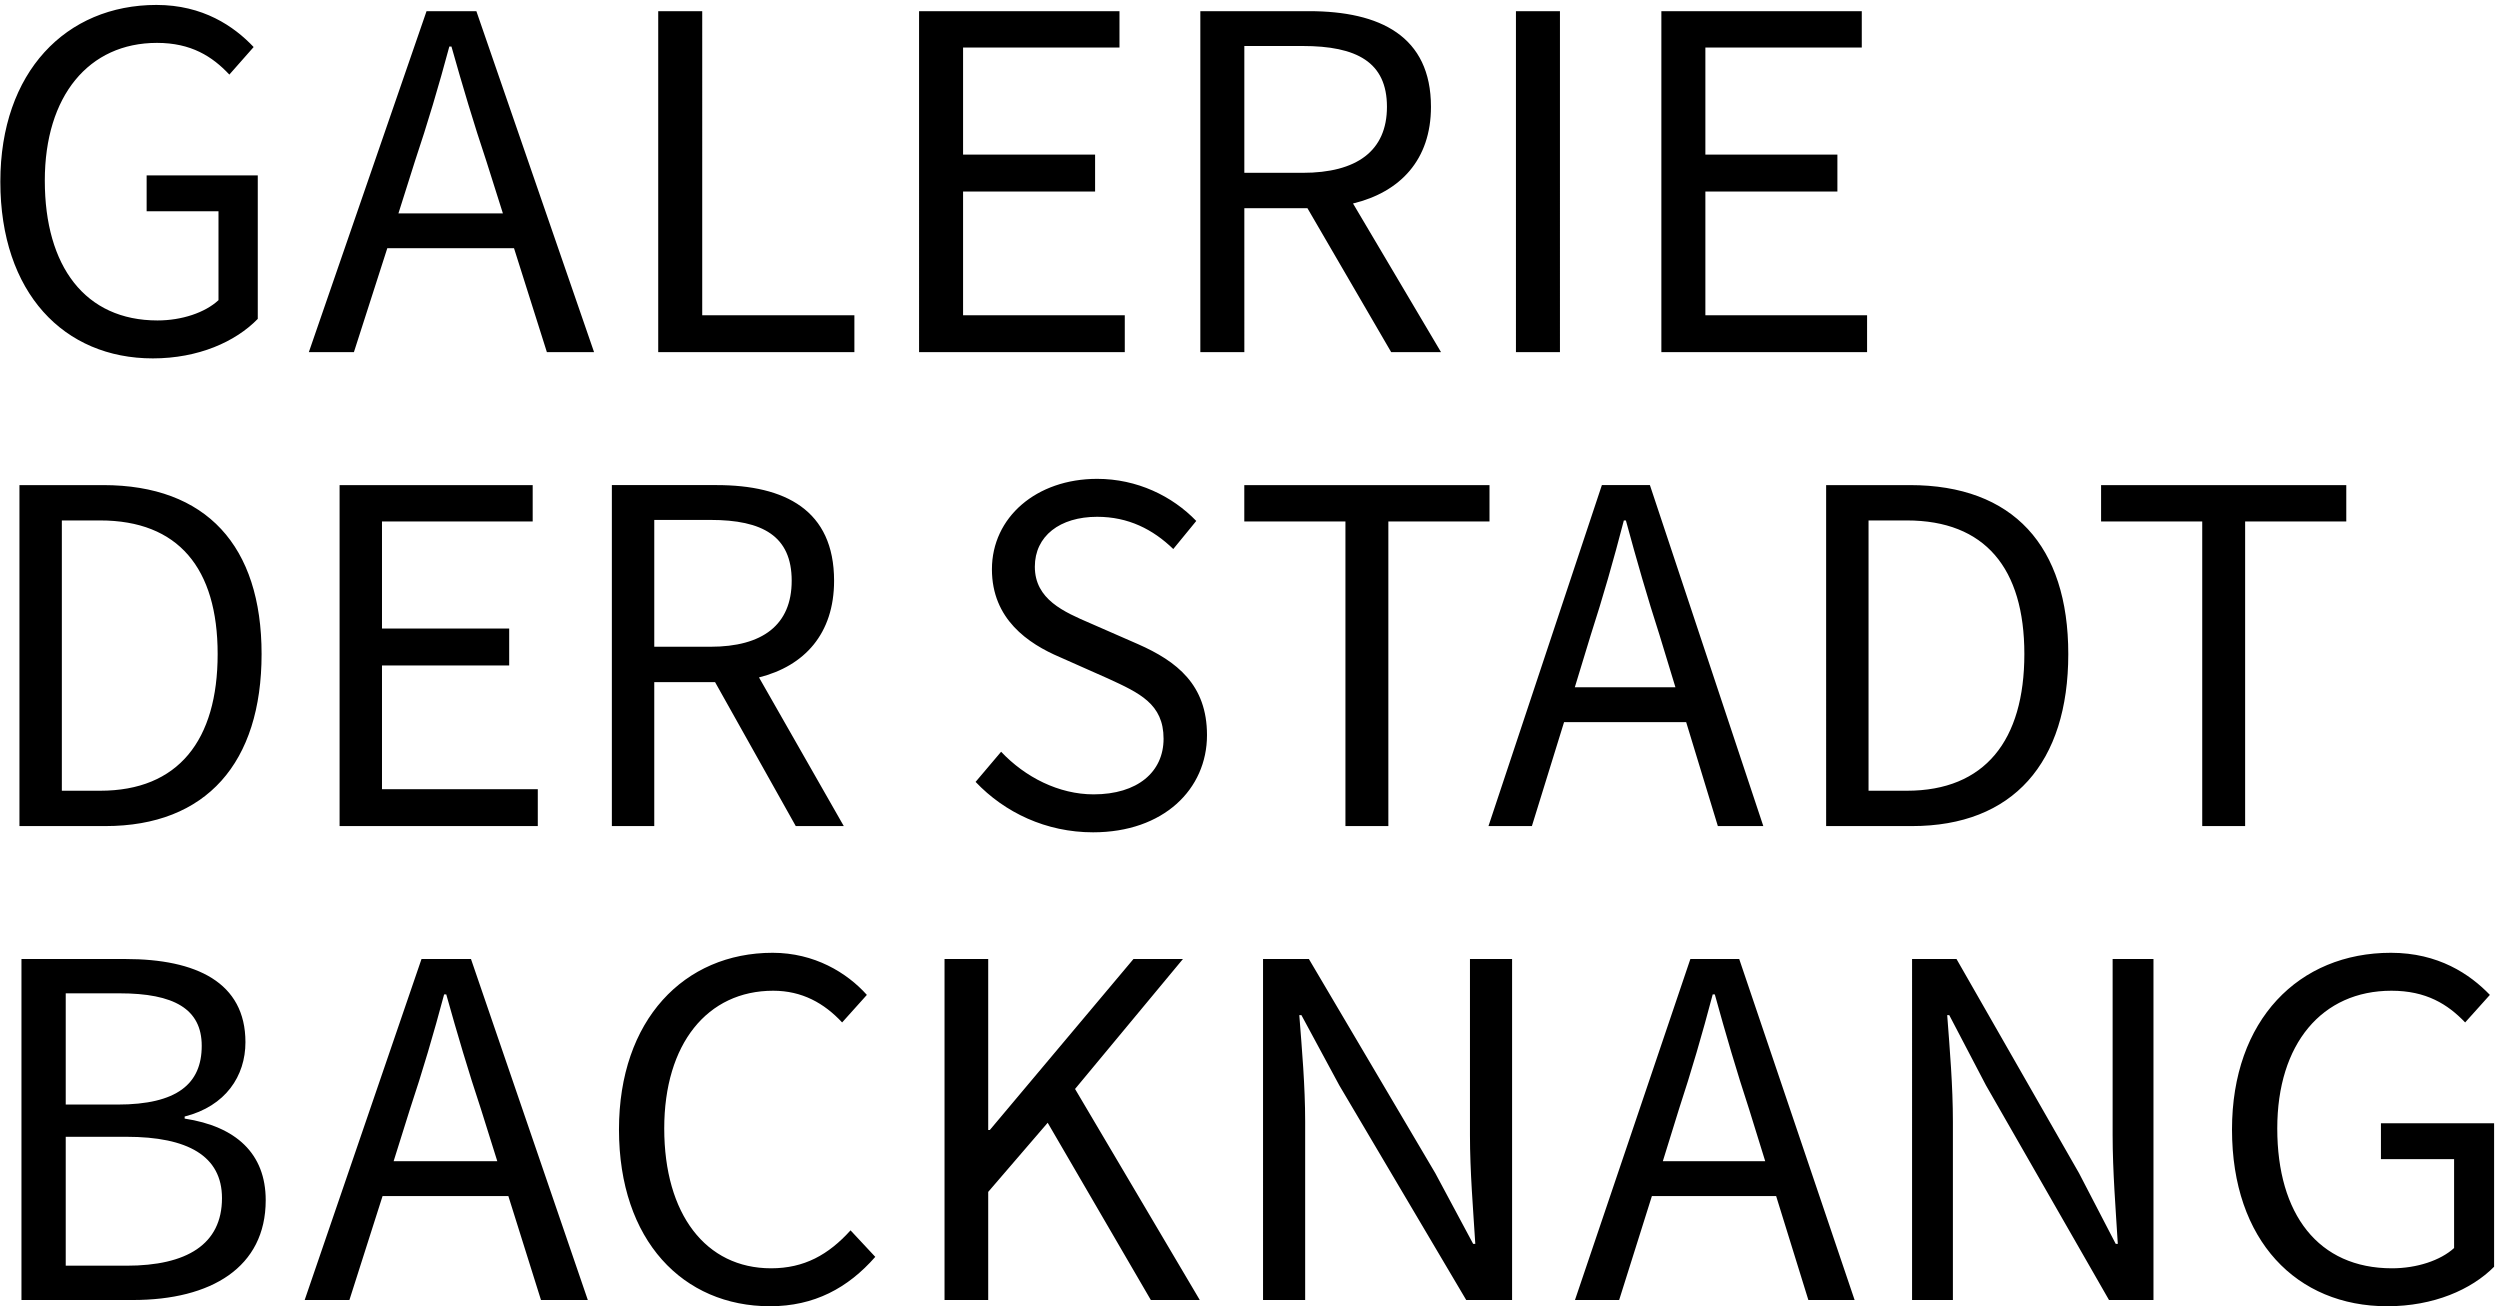 <?xml version="1.0" encoding="utf-8"?>
<!-- Generator: Adobe Illustrator 16.0.4, SVG Export Plug-In . SVG Version: 6.00 Build 0)  -->
<!DOCTYPE svg PUBLIC "-//W3C//DTD SVG 1.1//EN" "http://www.w3.org/Graphics/SVG/1.1/DTD/svg11.dtd">
<svg version="1.1" id="Ebene_1" xmlns="http://www.w3.org/2000/svg" xmlns:xlink="http://www.w3.org/1999/xlink" x="0px" y="0px"
	 width="400px" height="209px" viewBox="0 0 400 209" enable-background="new 0 0 400 209" xml:space="preserve">
<g>
	<path d="M3.434,208.001h17.833c12.543,0,21.247-5.239,21.247-15.968c0-7.485-4.778-11.81-12.97-13.058v-0.332
		c6.57-1.664,9.727-6.487,9.727-11.894c0-9.563-7.85-13.307-19.199-13.307H3.434V208.001L3.434,208.001z M10.517,176.731v-17.798
		h8.618c8.703,0,13.141,2.495,13.141,8.399c0,6.071-3.925,9.398-13.482,9.398H10.517L10.517,176.731z M10.517,202.512v-20.625h9.727
		c9.813,0,15.274,3.077,15.274,9.813c0,7.401-5.631,10.812-15.274,10.812H10.517L10.517,202.512z M62.979,185.795l2.61-8.316
		c2.021-6.071,3.789-12.059,5.473-18.38H71.4c1.769,6.321,3.537,12.309,5.558,18.38l2.61,8.316H62.979L62.979,185.795z
		 M86.557,208.001h7.494l-18.693-54.558h-7.916l-18.694,54.558h7.158l5.305-16.634h20.125L86.557,208.001L86.557,208.001z
		 M99.036,180.723c0,17.797,10.273,28.276,24.167,28.276c7.074,0,12.462-2.911,16.841-7.901l-3.958-4.241
		c-3.537,3.909-7.41,6.071-12.715,6.071c-10.441,0-17.094-8.649-17.094-22.372c0-13.556,6.905-22.039,17.431-22.039
		c4.631,0,8.168,1.996,11.031,5.073l3.958-4.407c-3.2-3.576-8.42-6.737-15.073-6.737C109.477,152.446,99.036,163.174,99.036,180.723
		L99.036,180.723z M151.125,208.001h6.989v-17.299l9.516-11.062l16.504,28.36h7.831l-19.957-33.766l17.262-20.792h-7.915
		l-22.988,27.362h-0.253v-27.362h-6.989V208.001L151.125,208.001z M202.086,208.001h6.74v-28.526c0-5.738-0.512-11.56-0.938-17.049
		h0.342l6.057,11.228l20.309,34.348h7.338v-54.558h-6.74v28.193c0,5.739,0.512,11.894,0.854,17.382h-0.342l-6.059-11.311
		l-20.223-34.265h-7.338V208.001L202.086,208.001z M266.051,185.795l2.578-8.316c1.996-6.071,3.742-12.059,5.406-18.38h0.332
		c1.746,6.321,3.494,12.309,5.49,18.38l2.578,8.316H266.051L266.051,185.795z M289.338,208.001h7.4l-18.463-54.558h-7.816
		l-18.463,54.558h7.068l5.24-16.634h19.877L289.338,208.001L289.338,208.001z M305.93,208.001h6.533v-28.526
		c0-5.738-0.496-11.56-0.91-17.049h0.332l5.871,11.228l19.686,34.348h7.113v-54.558h-6.535v28.193
		c0,5.739,0.496,11.894,0.828,17.382h-0.332l-5.871-11.311l-19.604-34.265h-7.111V208.001L305.93,208.001z M357.12,180.723
		c0,17.797,10.357,28.276,24.842,28.276c7.41,0,13.473-2.661,17.094-6.321v-22.953H380.95v5.738h11.705v14.222
		c-2.189,1.996-5.979,3.243-9.936,3.243c-11.789,0-18.357-8.649-18.357-22.372c0-13.556,7.158-22.039,18.273-22.039
		c5.557,0,9.01,2.162,11.789,5.073l3.957-4.407c-3.199-3.327-8.252-6.737-15.83-6.737
		C367.815,152.446,357.12,163.174,357.12,180.723L357.12,180.723z"/>
	<path d="M3.111,132.173h13.731c16.184,0,25.011-10.146,25.011-27.528c0-17.299-8.828-27.029-25.338-27.029H3.111V132.173
		L3.111,132.173z M9.895,126.518V83.271h6.13c12.506,0,18.799,7.651,18.799,21.374c0,13.806-6.293,21.873-18.799,21.873H9.895
		L9.895,126.518z M54.334,132.173h31.713v-5.905H61.118v-19.793H81.47v-5.905H61.118V83.438H85.23v-5.822H54.334V132.173
		L54.334,132.173z M104.683,83.188h8.991c8.337,0,12.996,2.578,12.996,9.73c0,7.069-4.659,10.562-12.996,10.562h-8.991V83.188
		L104.683,83.188z M135.007,132.173l-13.568-23.786c7.274-1.829,12.015-6.986,12.015-15.469c0-11.311-7.847-15.303-18.799-15.303
		H97.898v54.558h6.784v-23.037h9.727l12.914,23.037H135.007L135.007,132.173z M156.094,125.104
		c4.659,4.907,11.279,8.067,18.799,8.067c11.279,0,18.227-6.903,18.227-15.553c0-8.066-4.823-11.81-11.035-14.554l-7.602-3.327
		c-4.25-1.83-8.909-3.826-8.909-9.065c0-4.907,4.005-7.984,9.972-7.984c4.986,0,8.909,1.996,12.179,5.156l3.678-4.491
		c-3.841-3.992-9.481-6.737-15.856-6.737c-9.727,0-16.838,6.154-16.838,14.471c0,7.984,5.803,11.893,10.871,14.055l7.683,3.41
		c5.067,2.328,8.909,4.075,8.909,9.646c0,5.323-4.168,8.899-11.198,8.899c-5.558,0-10.953-2.745-14.794-6.819L156.094,125.104
		L156.094,125.104z M215.27,132.173h6.867V83.438h16.184v-5.822h-39.234v5.822h16.183V132.173L215.27,132.173z M251.969,109.967
		l2.535-8.316c1.961-6.071,3.678-12.059,5.312-18.38h0.326c1.717,6.321,3.434,12.309,5.395,18.38l2.533,8.316H251.969
		L251.969,109.967z M274.856,132.173h7.273l-18.145-54.558h-7.684l-18.145,54.558h6.947l5.148-16.634h19.535L274.856,132.173
		L274.856,132.173z M292.182,132.173h13.732c16.184,0,25.012-10.146,25.012-27.528c0-17.299-8.828-27.029-25.338-27.029h-13.406
		V132.173L292.182,132.173z M298.967,126.518V83.271h6.131c12.504,0,18.799,7.651,18.799,21.374
		c0,13.806-6.295,21.873-18.799,21.873H298.967L298.967,126.518z M352.356,132.173h6.865V83.438h16.184v-5.822h-39.232v5.822h16.184
		V132.173L352.356,132.173z"/>
	<path d="M0.055,29.066c0,17.797,10.173,28.276,24.399,28.276c7.278,0,13.233-2.661,16.79-6.321V28.068H23.462v5.738h11.497v14.222
		c-2.15,1.996-5.872,3.244-9.76,3.244c-11.579,0-18.03-8.649-18.03-22.372c0-13.556,7.03-22.039,17.948-22.039
		c5.459,0,8.85,2.162,11.579,5.073l3.888-4.408C37.44,4.2,32.478,0.79,25.034,0.79C10.56,0.79,0.055,11.518,0.055,29.066
		L0.055,29.066z M63.75,34.139l2.63-8.316c2.036-6.071,3.817-12.059,5.514-18.38h0.339c1.781,6.321,3.563,12.309,5.599,18.38
		l2.63,8.316H63.75L63.75,34.139z M87.502,56.345h7.55L76.22,1.788h-7.974L49.413,56.345h7.211l5.344-16.633h20.274L87.502,56.345
		L87.502,56.345z M105.315,56.345h31.387V50.44h-24.346V1.788h-7.041V56.345L105.315,56.345z M147.051,56.345h32.914V50.44h-25.873
		V30.646h21.123v-5.905h-21.123V7.609h25.025V1.788h-32.066V56.345L147.051,56.345z M199.093,7.36h9.331
		c8.652,0,13.488,2.578,13.488,9.73c0,7.069-4.836,10.562-13.488,10.562h-9.331V7.36L199.093,7.36z M230.565,56.345l-14.082-23.786
		c7.551-1.83,12.471-6.986,12.471-15.469c0-11.311-8.145-15.303-19.512-15.303h-17.389v54.557h7.041V33.308h10.095l13.402,23.037
		H230.565L230.565,56.345z M242.551,56.345h7.041V1.788h-7.041V56.345L242.551,56.345z M265.819,56.345h32.914V50.44H272.86V30.646
		h21.123v-5.905H272.86V7.609h25.025V1.788h-32.066V56.345L265.819,56.345z"/>
</g>
</svg>

